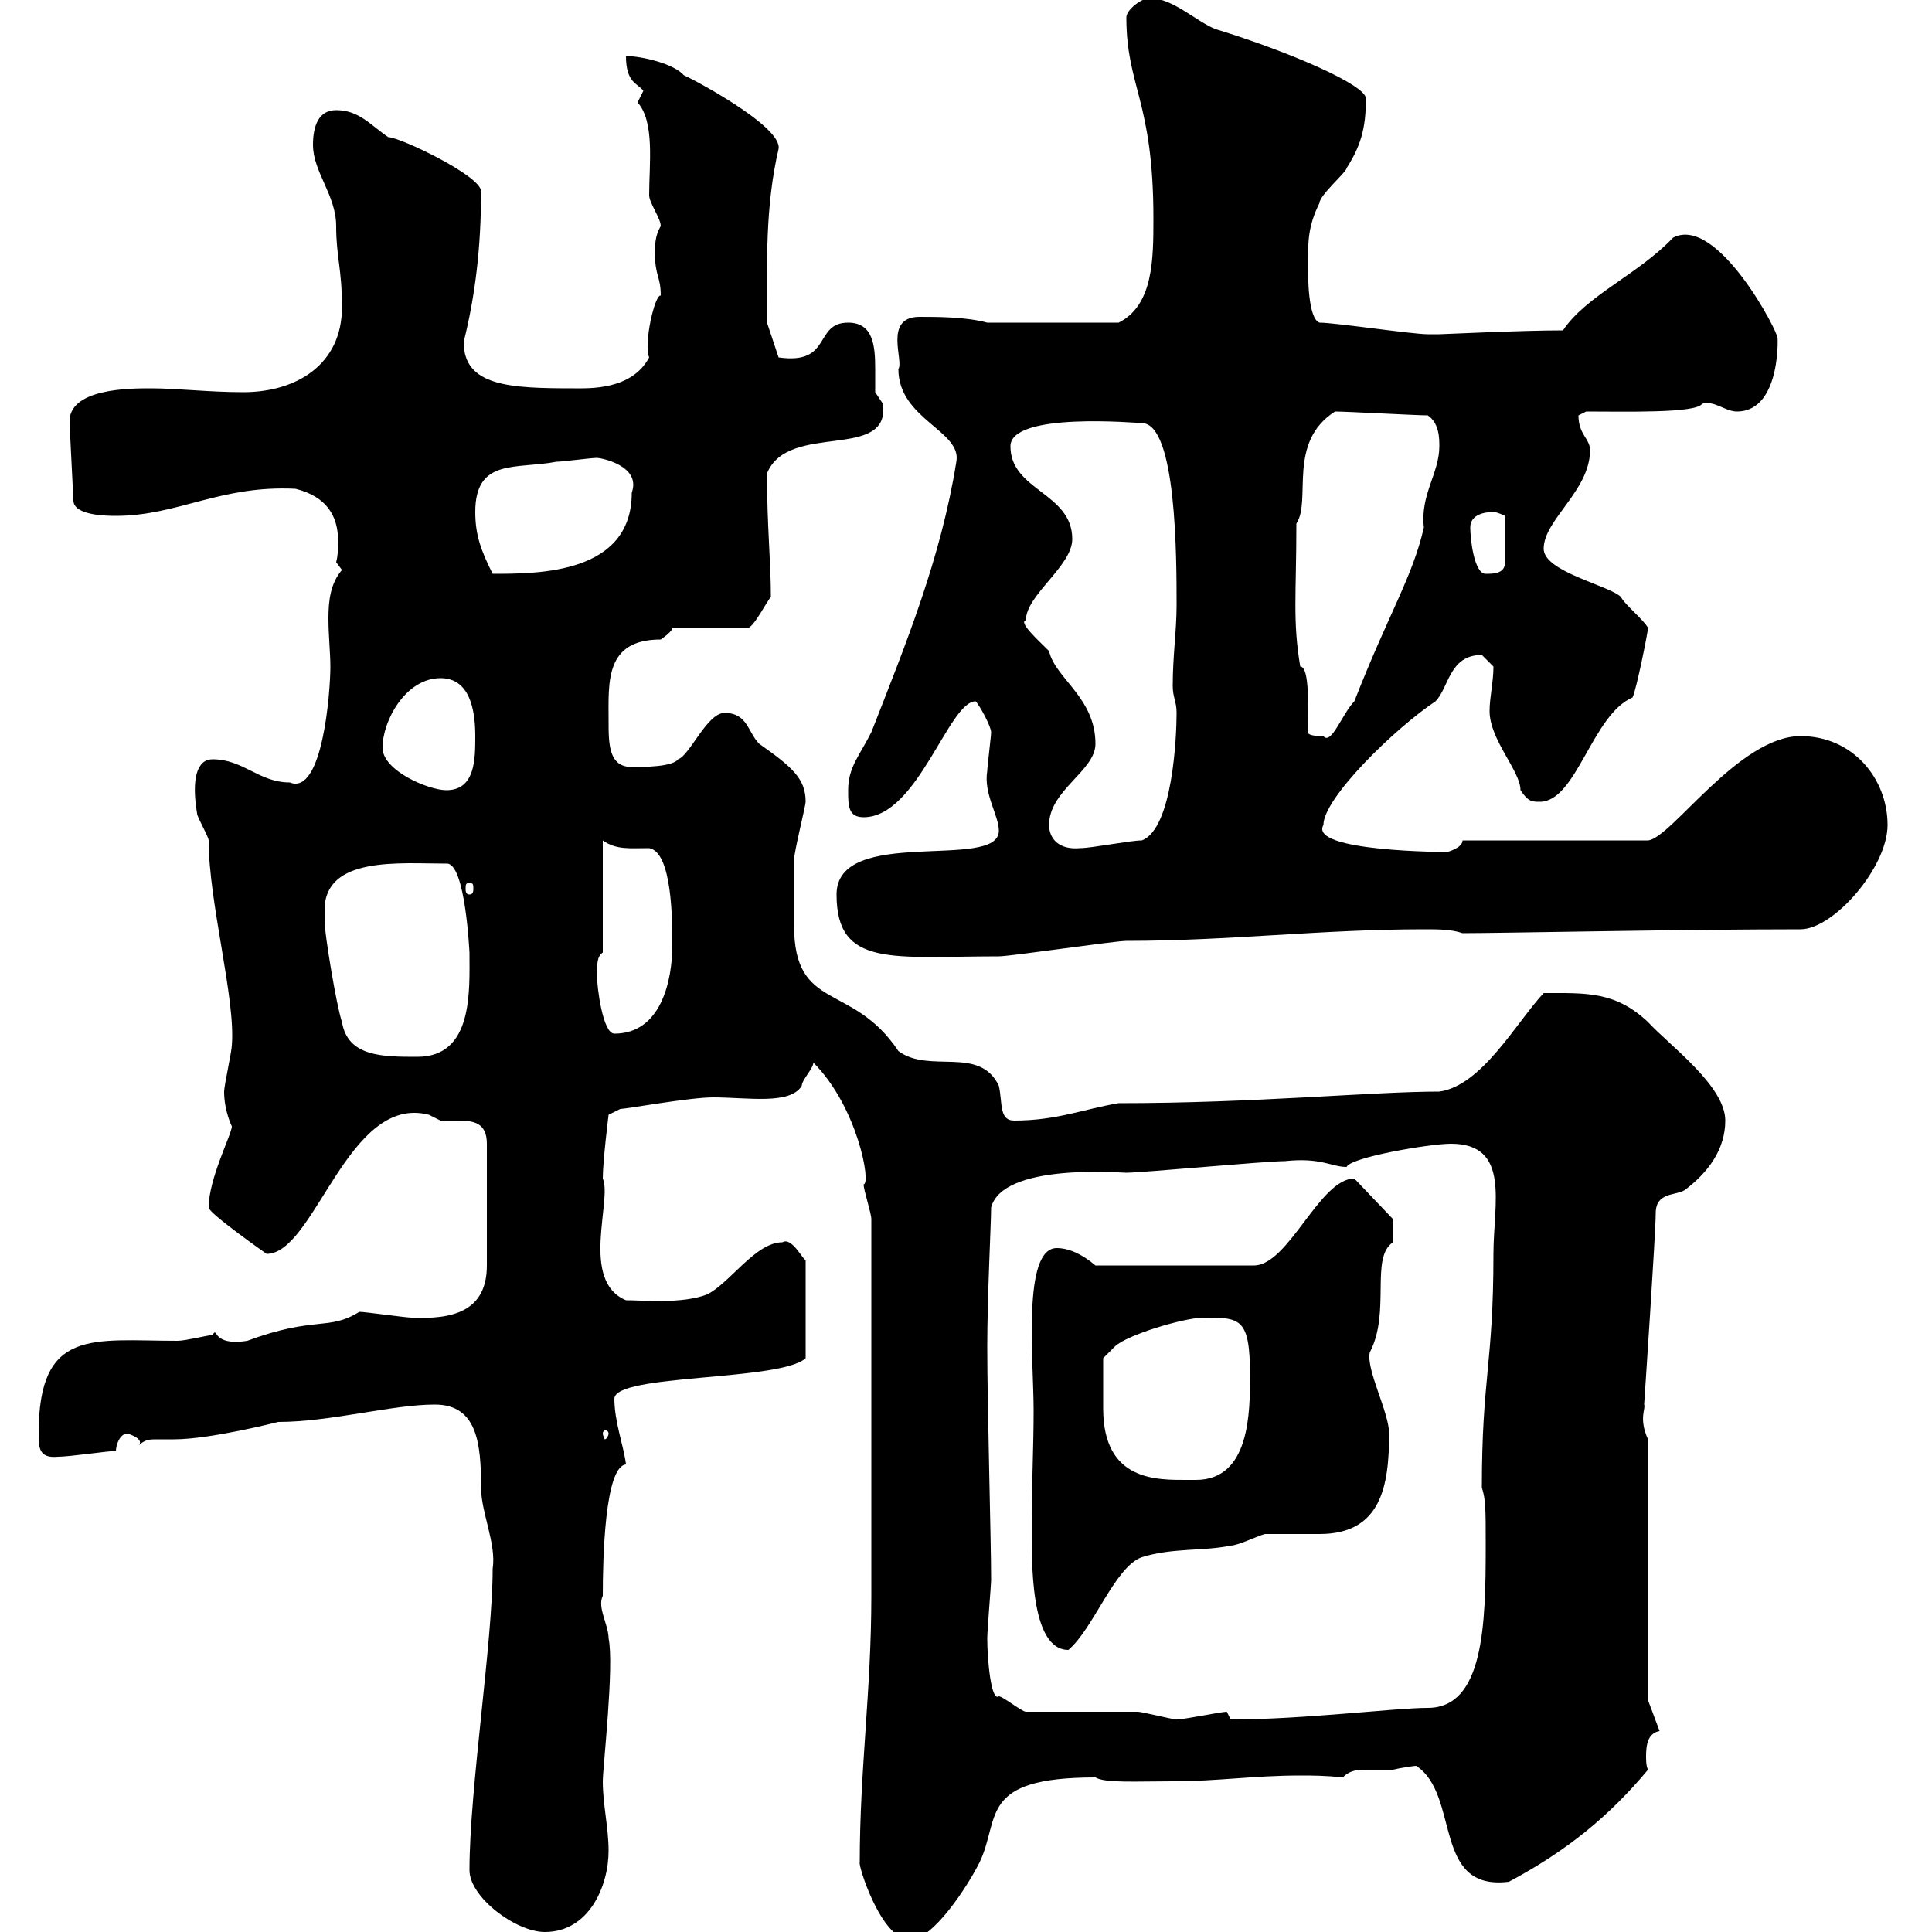 <svg xmlns="http://www.w3.org/2000/svg" xmlns:xlink="http://www.w3.org/1999/xlink" width="300" height="300"><path d="M133.50 289.20C133.20 289.50 136.80 301.20 141.30 301.20C144.90 301.20 150.30 292.80 152.10 289.20C155.40 282.30 151.80 276 170.10 276C171.60 276.90 176.40 276.60 182.10 276.60C189 276.60 194.70 275.70 201.90 275.70C203.70 275.70 205.80 275.70 208.50 276C209.70 274.80 210.90 274.80 212.40 274.80C213.30 274.80 214.50 274.80 216.30 274.80C217.50 274.50 219.60 274.20 219.90 274.20C226.80 278.70 222.30 293.70 234.30 292.20C243.30 287.40 249.90 282 255.90 274.80C255.60 274.20 255.60 273.30 255.60 272.70C255.60 270.90 255.90 269.10 257.70 268.80L255.90 264L255.90 223.50C254.40 220.20 255.60 218.70 255.30 218.10C255.30 218.10 257.10 191.40 257.10 188.40C257.10 185.10 260.10 185.70 261.60 184.80C265.20 182.10 267.90 178.50 267.90 174C267.90 168.60 259.20 162.30 255.90 158.70C250.80 153.90 246.30 154.20 239.70 154.20C235.50 158.70 230.10 168.60 223.50 169.50C213 169.50 195 171.30 173.70 171.30C168.30 172.20 164.10 174 157.50 174C155.10 174 155.70 171.30 155.10 168.60C152.10 162.30 144.30 166.80 139.50 163.20C132.30 152.40 123.30 157.20 123.30 143.70C123.30 141.30 123.30 134.70 123.30 133.50C123.30 132.30 125.10 125.10 125.10 124.50C125.10 120.90 123 119.10 117.90 115.50C116.10 113.70 116.10 110.70 112.50 110.70C109.80 110.70 107.10 117.30 105.30 117.90C104.40 119.10 99.90 119.10 98.10 119.10C94.50 119.10 94.50 115.50 94.50 111.90C94.50 105.90 93.90 99.30 102.60 99.30C102.60 99.30 104.40 98.10 104.40 97.50L116.10 97.50C117 97.50 119.10 93.30 119.70 92.70C119.70 87 119.10 81.90 119.10 73.50C122.40 65.40 138.30 71.70 137.10 62.70C137.10 62.70 135.90 60.90 135.90 60.90C135.90 60 135.90 58.80 135.90 57.30C135.90 53.70 135.60 50.10 131.70 50.10C126.30 50.10 129.30 56.70 120.90 55.50L119.10 50.10C119.10 40.80 118.80 32.10 120.90 23.10C121.50 19.50 106.50 11.70 106.20 11.70C104.70 9.90 99.60 8.70 97.20 8.70C97.20 12.90 99 12.90 99.90 14.10C99.90 14.10 99 15.90 99 15.90C101.70 18.90 100.80 25.50 100.80 30.30C100.80 31.50 102.60 33.90 102.60 35.10C101.70 36.60 101.70 38.10 101.70 39.30C101.70 42.90 102.60 42.90 102.60 45.90C101.70 45.60 99.90 53.40 100.80 55.50C98.10 60.60 91.50 60.30 89.10 60.30C79.20 60.30 72 60 72 53.10C73.80 45.90 74.70 38.40 74.70 29.70C74.70 27.30 62.10 21.30 60.30 21.30C57.60 19.50 55.80 17.10 52.20 17.10C49.50 17.10 48.60 19.50 48.60 22.50C48.60 26.70 52.20 30.30 52.20 35.10C52.20 39.90 53.10 41.70 53.10 47.70C53.10 56.70 45.90 60.90 37.80 60.90C32.40 60.90 27.60 60.30 23.40 60.30C20.10 60.30 10.50 60.30 10.80 65.70L11.40 77.70C11.40 80.10 16.80 80.10 18 80.10C27.60 80.10 34.20 75.30 45.90 75.90C50.70 77.10 52.50 80.10 52.50 84C52.50 85.20 52.50 86.10 52.20 87.30L53.10 88.50C51.30 90.60 51 93.30 51 96C51 98.70 51.30 101.40 51.30 103.50C51.30 107.40 50.10 123.60 45 121.50C40.20 121.50 37.80 117.90 33 117.90C30.60 117.90 29.70 120.90 30.60 126.30C30.60 126.90 32.40 129.90 32.40 130.50C32.40 140.10 36.60 155.10 36 162.30C36 163.20 34.80 168.60 34.80 169.50C34.80 172.50 36 174.90 36 174.90C36 176.10 32.40 183 32.40 187.50C32.40 188.40 41.40 194.70 41.40 194.70C48.90 194.70 54 169.80 66.60 173.10C66.60 173.10 68.40 174 68.40 174C69 174 70.20 174 71.10 174C73.50 174 75.60 174.30 75.60 177.60L75.60 196.50C75.60 203.70 70.20 204.90 63.90 204.60C63 204.60 56.70 203.70 55.80 203.70C51 206.70 48.90 204.30 38.40 208.20C32.70 209.10 33.90 205.80 33 207.30C32.40 207.30 28.80 208.20 27.60 208.20C14.40 208.20 6 206.10 6 222.60C6 224.70 6 226.50 9 226.20C10.80 226.20 16.80 225.30 18 225.30C18 224.40 18.60 222.60 19.80 222.60C20.70 222.90 22.20 223.50 21.60 224.40C22.50 223.50 23.40 223.50 24.30 223.50C25.20 223.50 26.10 223.50 27 223.50C32.70 223.50 43.20 220.80 43.20 220.80C51.30 220.80 60.90 218.10 67.50 218.10C74.10 218.10 74.70 224.10 74.70 231C74.70 234.90 77.10 239.70 76.50 243.60C76.50 255 72.90 277.80 72.90 290.40C72.90 294.60 80.10 300 84.60 300C91.50 300 94.50 292.80 94.50 287.40C94.50 283.80 93.60 280.20 93.60 276.60C93.60 274.50 95.40 258.60 94.50 254.40C94.50 252.30 92.70 249.60 93.60 247.80C93.60 242.10 93.90 227.70 97.20 227.40C96.90 224.70 95.40 220.80 95.40 217.20C95.40 213.30 121.20 214.50 125.10 210.90L125.10 195.60C124.80 195.90 123 192 121.50 192.90C117.30 192.90 113.40 199.20 109.80 201C105.90 202.50 99.90 201.90 97.20 201.90C90 198.90 95.10 186.30 93.60 183C93.60 180.30 94.50 173.10 94.50 173.10L96.30 172.20C97.20 172.20 107.10 170.40 110.70 170.40C116.10 170.40 122.70 171.60 124.50 168.60C124.50 167.70 126.30 165.90 126.30 165C133.20 171.90 135.30 183.90 134.10 183.90C134.10 184.80 135.30 188.40 135.30 189.30C135.30 209.40 135.30 236.10 135.30 247.80C135.30 262.50 133.50 274.80 133.50 289.20ZM159.30 265.80C158.70 265.80 155.70 263.40 155.10 263.40C153.90 264.30 153.30 257.70 153.30 254.40C153.30 253.20 153.90 246 153.90 245.40C153.90 239.10 153.30 218.40 153.30 209.10C153.30 201.30 153.90 189.90 153.90 187.50C155.70 180.60 173.70 182.10 174.90 182.10C177.30 182.10 196.50 180.30 199.50 180.30C205.20 179.70 206.70 181.20 209.10 181.20C209.70 179.70 222 177.60 225.30 177.60C234.60 177.60 231.90 186.90 231.90 194.70C231.90 211.80 230.10 213.90 230.10 231C230.70 232.80 230.70 234.30 230.70 240C230.70 252.30 230.40 265.20 221.70 265.20C216.60 265.20 202.50 267 191.10 267C191.10 267 190.50 265.80 190.50 265.80C189.60 265.80 183.90 267 182.70 267C182.10 267 177.30 265.80 176.70 265.80C173.70 265.80 162.30 265.80 159.30 265.80ZM160.50 219C160.50 224.70 160.20 230.70 160.20 236.40C160.20 242.40 159.90 256.20 165.90 256.20C169.80 252.90 173.10 243.30 177.30 241.80C182.10 240.30 186.90 240.90 191.10 240C192.30 240 195.90 238.20 196.50 238.20C197.70 238.20 203.70 238.20 204.90 238.20C214.50 238.20 215.70 230.70 215.70 222.60C215.70 219.30 212.10 212.70 212.70 210C216 203.70 212.70 195.30 216.30 192.90C216.30 191.70 216.30 189.60 216.30 189.30L210.30 183C204.90 183 200.10 196.50 194.70 196.50L170.10 196.50C168 194.70 165.90 193.80 164.10 193.80C158.70 193.80 160.50 211.20 160.50 219ZM171.30 213.60C171.30 212.70 171.30 210.90 171.30 210.90L173.10 209.10C174.90 207.30 183.90 204.60 186.90 204.60C192.60 204.60 194.10 204.60 194.10 213.60C194.10 219.30 194.10 229.80 185.70 229.80C185.40 229.80 185.10 229.80 184.50 229.80C179.70 229.80 171.30 230.10 171.30 218.70C171.30 216.60 171.30 214.80 171.30 213.60ZM94.50 222.60C94.50 222.90 94.20 223.50 93.90 223.50C93.90 223.50 93.60 222.90 93.60 222.60C93.60 222.30 93.90 222 93.90 222C94.20 222 94.50 222.30 94.50 222.60ZM50.40 141.30C50.40 132.90 62.10 134.10 69.30 134.10C72.30 133.80 72.90 148.20 72.90 147.90C72.90 153.90 73.50 164.10 64.80 164.10C59.40 164.10 54 164.10 53.10 158.70C52.20 156 50.40 144.90 50.40 143.10C50.40 143.10 50.40 142.50 50.40 141.30ZM92.70 151.50C92.70 149.70 92.70 148.50 93.60 147.90L93.60 130.50C95.70 132 97.80 131.70 100.80 131.70C104.40 132.30 104.40 143.10 104.40 146.70C104.40 152.40 102.60 160.50 95.40 160.50C93.60 160.50 92.70 153.30 92.70 151.50ZM129.90 138.90C129.90 150.30 138.60 148.50 155.10 148.50C156.90 148.50 173.10 146.10 174.90 146.10C190.80 146.10 205.20 144.30 221.10 144.30C223.50 144.30 225.30 144.30 227.10 144.90C233.10 144.90 261.30 144.30 279.60 144.30C284.70 144.30 293.10 134.70 293.10 128.10C293.10 120.90 287.70 114.30 279.60 114.30C270 114.30 259.50 130.20 255.90 130.50L227.10 130.50C227.10 131.70 224.70 132.30 224.70 132.30C225 132.30 203.10 132.30 205.50 128.10C205.50 123.90 216.60 113.10 222.90 108.90C225 106.80 225 101.70 230.10 101.70C230.10 101.70 231.90 103.50 231.90 103.50C231.90 105.90 231.30 108.30 231.30 110.40C231.30 114.90 236.10 119.70 236.10 122.70C237.30 124.50 237.90 124.50 239.10 124.50C244.80 124.50 247.20 111 253.50 108.30C254.10 107.10 255.90 98.10 255.90 97.50C255.30 96.30 252.30 93.90 251.70 92.70C249.90 90.90 239.70 88.80 239.70 85.20C239.70 80.70 246.90 76.20 246.90 69.90C246.90 68.10 245.10 67.50 245.10 64.50C245.10 64.50 246.30 63.90 246.30 63.90C252.30 63.90 263.40 64.20 264.30 62.70C266.10 62.10 267.90 63.90 269.70 63.90C276.90 63.90 276 51 276 52.50C276.30 51.90 266.70 33.30 259.80 36.90C254.40 42.60 246.30 45.90 242.70 51.30C236.10 51.30 224.10 51.90 223.50 51.90C223.50 51.90 221.70 51.90 221.70 51.90C219.30 51.90 207.30 50.10 204.90 50.10C203.10 49.50 203.10 42.90 203.10 41.10C203.10 37.50 203.10 35.10 204.90 31.50C204.90 30.30 209.10 26.70 209.10 26.10C211.20 22.80 212.10 20.10 212.10 15.30C212.10 13.20 200.40 8.10 188.70 4.50C185.70 3.30 182.10-0.30 178.50-0.30C177.30-0.30 174.90 1.50 174.90 2.70C174.90 13.50 179.10 15.60 179.10 33.90C179.10 40.20 179.10 47.40 173.70 50.10L153.30 50.10C150 49.20 145.50 49.20 142.80 49.20C137.10 49.20 140.40 56.10 139.50 57.30C139.50 65.10 149.40 66.90 148.50 71.70C146.10 86.70 140.70 99.90 135.30 113.70C133.50 117.30 131.70 119.10 131.70 122.70C131.70 125.10 131.70 126.90 134.10 126.90C142.50 126.90 147.30 108.90 151.50 108.90C152.10 109.50 153.90 112.80 153.90 113.70C153.90 114.30 153.30 119.10 153.30 119.70C152.70 123.30 155.10 126.60 155.10 129C155.10 135.30 129.90 128.10 129.90 138.90ZM72.90 137.10C73.50 137.10 73.50 137.40 73.50 138C73.50 138.30 73.50 138.90 72.90 138.90C72.30 138.90 72.30 138.30 72.30 138C72.30 137.40 72.30 137.10 72.90 137.10ZM162.90 128.10C162.90 122.70 170.10 119.70 170.10 115.50C170.10 108.30 163.80 105.30 162.90 101.10C161.10 99.30 158.10 96.60 159.30 96.30C159.30 92.40 166.50 87.90 166.50 83.70C166.50 76.50 156.90 76.20 156.90 69.30C156.90 63.90 176.70 65.70 177.30 65.70C182.70 65.70 182.70 86.70 182.70 93.90C182.70 98.10 182.10 101.70 182.10 106.50C182.10 108.30 182.70 108.90 182.70 110.70C182.70 114.30 182.10 128.70 177.30 130.50C175.50 130.50 169.50 131.70 167.70 131.70C164.40 132 162.90 130.20 162.90 128.10ZM59.40 116.10C59.40 111.90 63 105.30 68.40 105.30C72.90 105.30 73.80 110.10 73.80 114.30C73.80 117.90 73.80 122.70 69.30 122.70C66.60 122.70 59.40 119.70 59.40 116.10ZM203.10 113.70C203.10 110.10 203.40 103.50 201.90 103.50C200.70 96.30 201.30 92.40 201.30 81.30C203.70 77.70 199.80 68.70 207.30 63.90C209.10 63.90 219.90 64.50 221.70 64.50C223.50 65.70 223.50 68.10 223.50 69.30C223.50 73.50 220.50 76.80 221.10 81.90C219.30 89.70 215.70 95.10 210.30 108.90C208.50 110.70 206.70 115.80 205.50 114.30C204.90 114.30 203.10 114.30 203.10 113.70ZM73.80 79.50C73.80 71.10 80.10 72.90 86.40 71.70C87.30 71.70 91.80 71.10 92.70 71.10C93.30 71.10 99.60 72.30 98.10 76.50C98.10 89.10 83.70 89.10 76.50 89.10C74.70 85.50 73.80 83.10 73.80 79.50ZM228.30 81.90C228.30 80.10 230.10 79.50 231.90 79.50C232.50 79.50 233.70 80.10 233.70 80.10L233.70 87.30C233.70 89.10 231.90 89.10 230.70 89.10C228.90 89.10 228.30 83.70 228.30 81.90Z"/></svg>